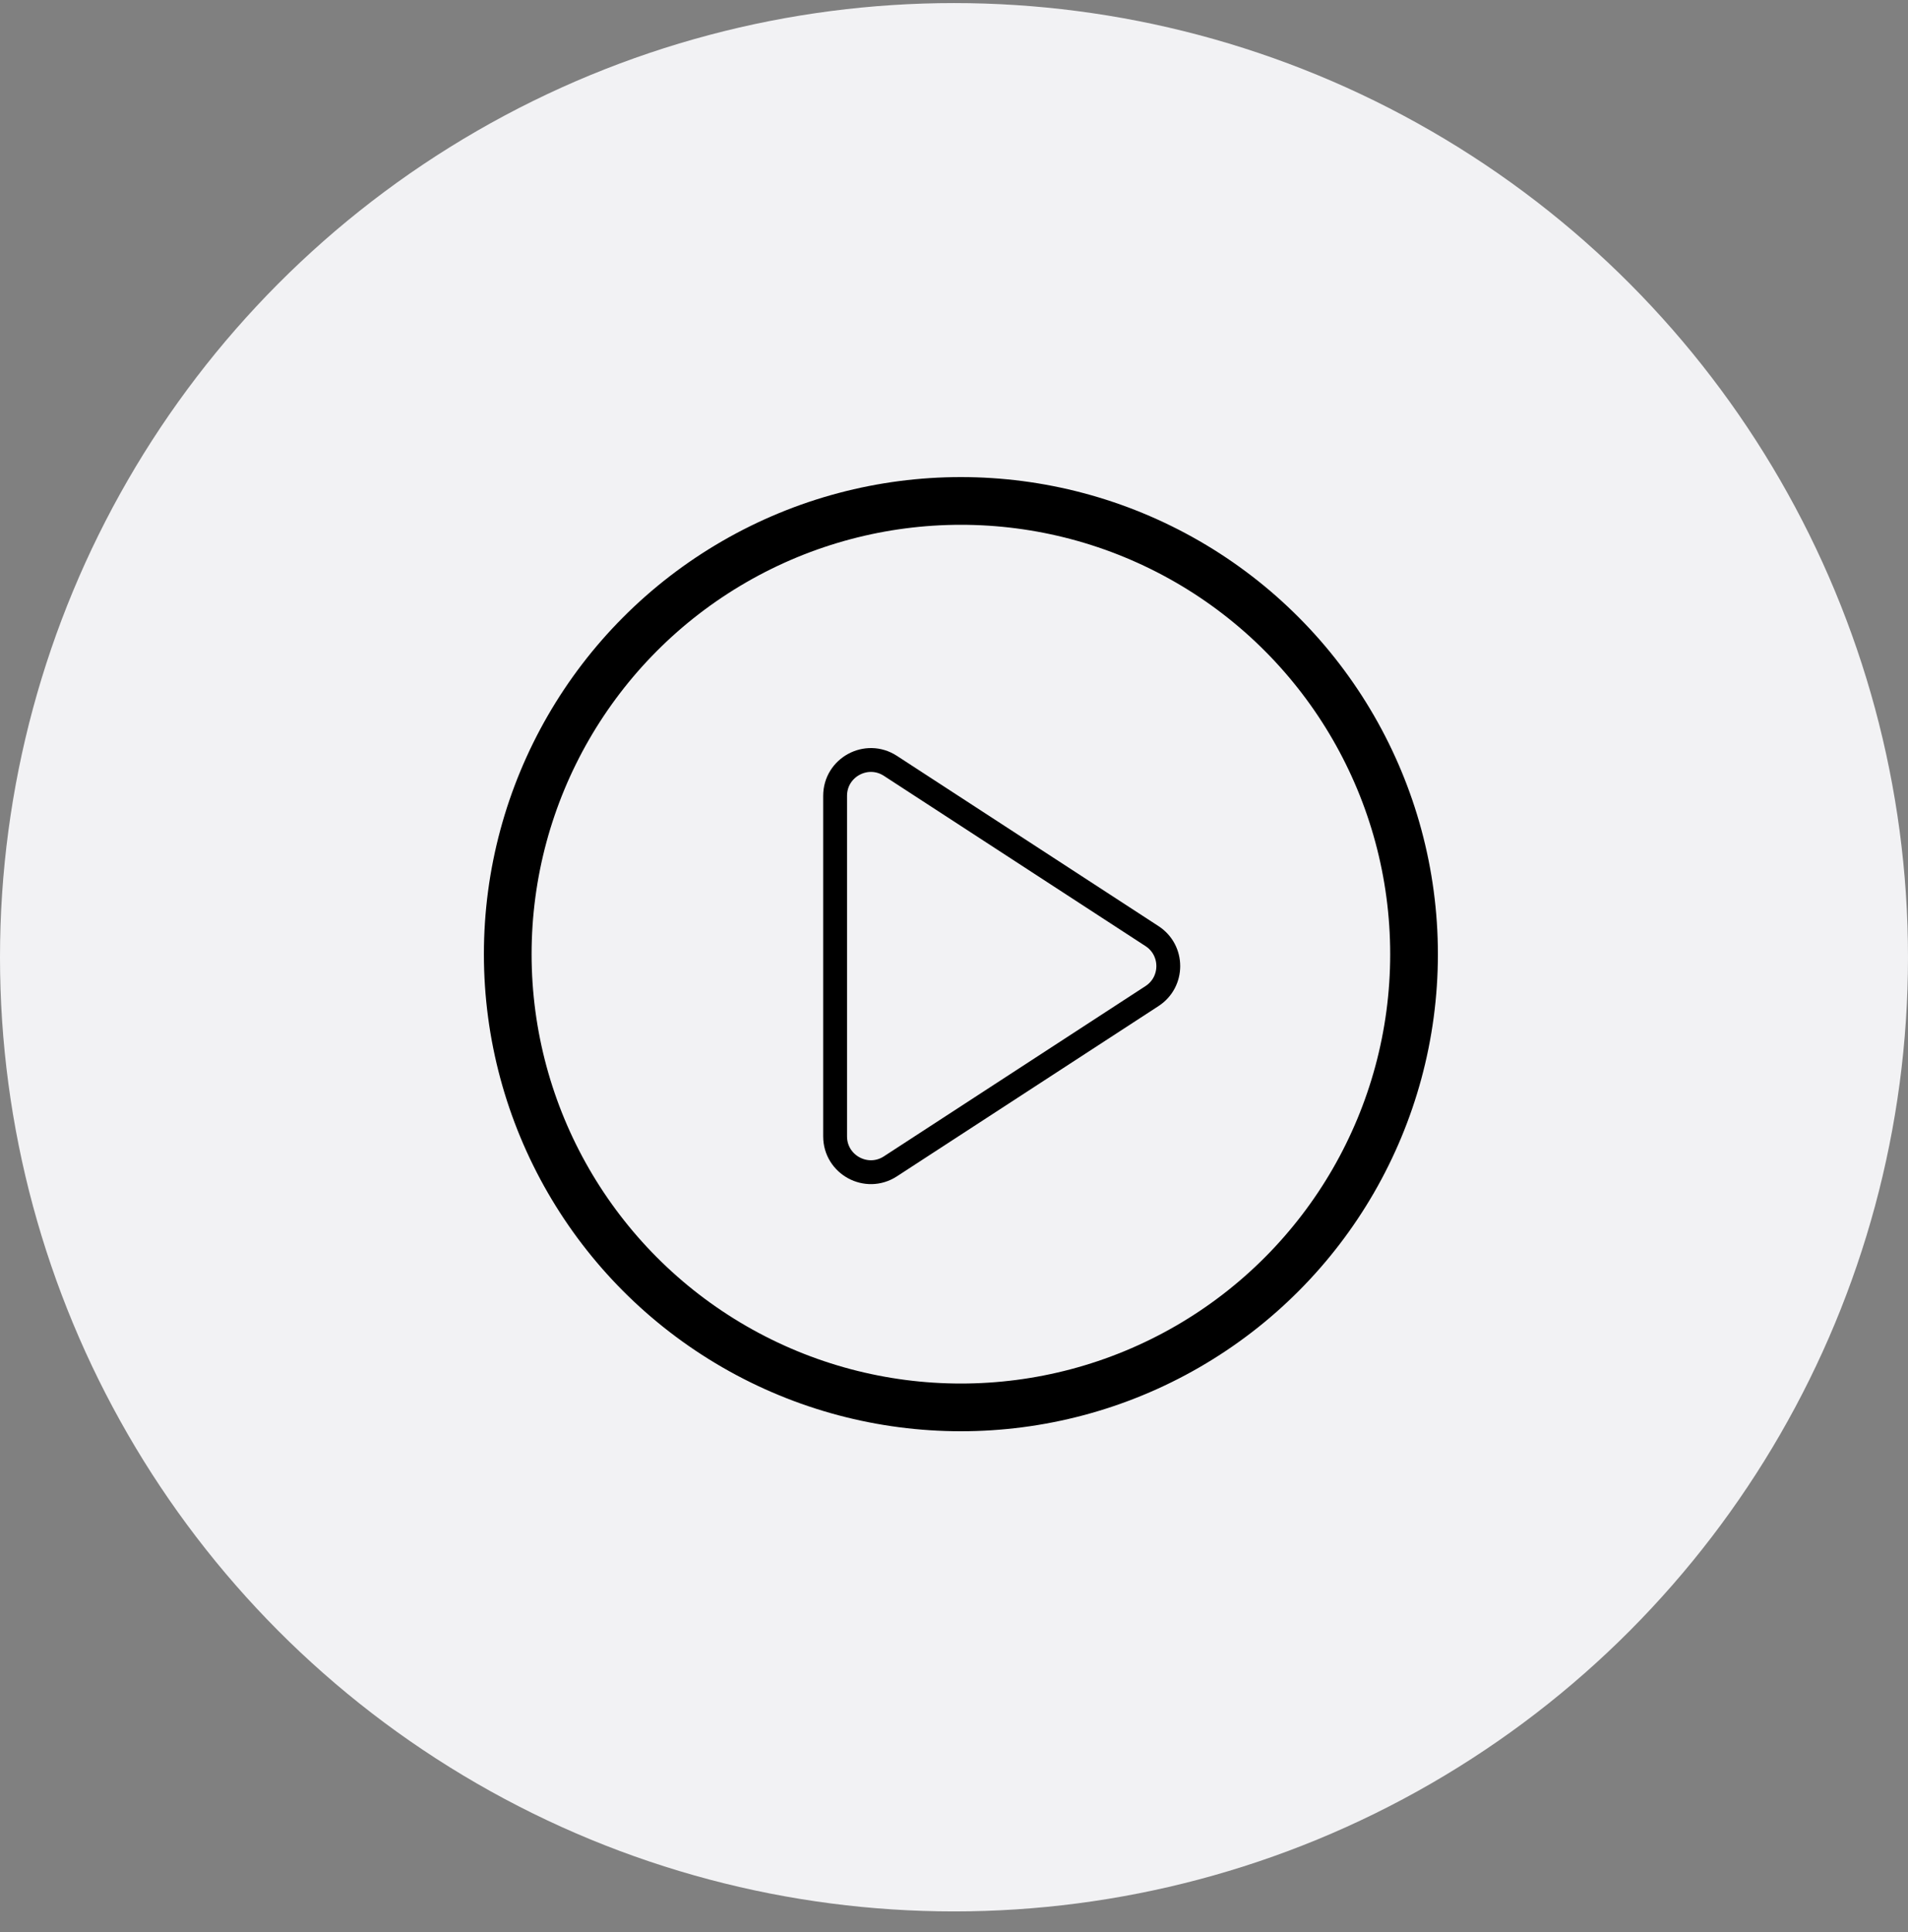 <svg width="80" height="81" viewBox="0 0 80 81" fill="none" xmlns="http://www.w3.org/2000/svg">
<rect x="0" y="0" width="80" height="81" fill="#808080" stroke="none"/>
<circle cx="40" cy="40.129" r="40" fill="#F2F2F4"/>
<circle cx="40.289" cy="40" r="19" stroke="black" stroke-width="2"/>
<path d="M48.302 39.243C49.212 39.834 49.212 41.166 48.302 41.757L37.333 48.895C36.335 49.544 35.015 48.828 35.015 47.638L35.015 33.362C35.015 32.172 36.335 31.456 37.333 32.105L48.302 39.243Z" stroke="black"/>
</svg>
